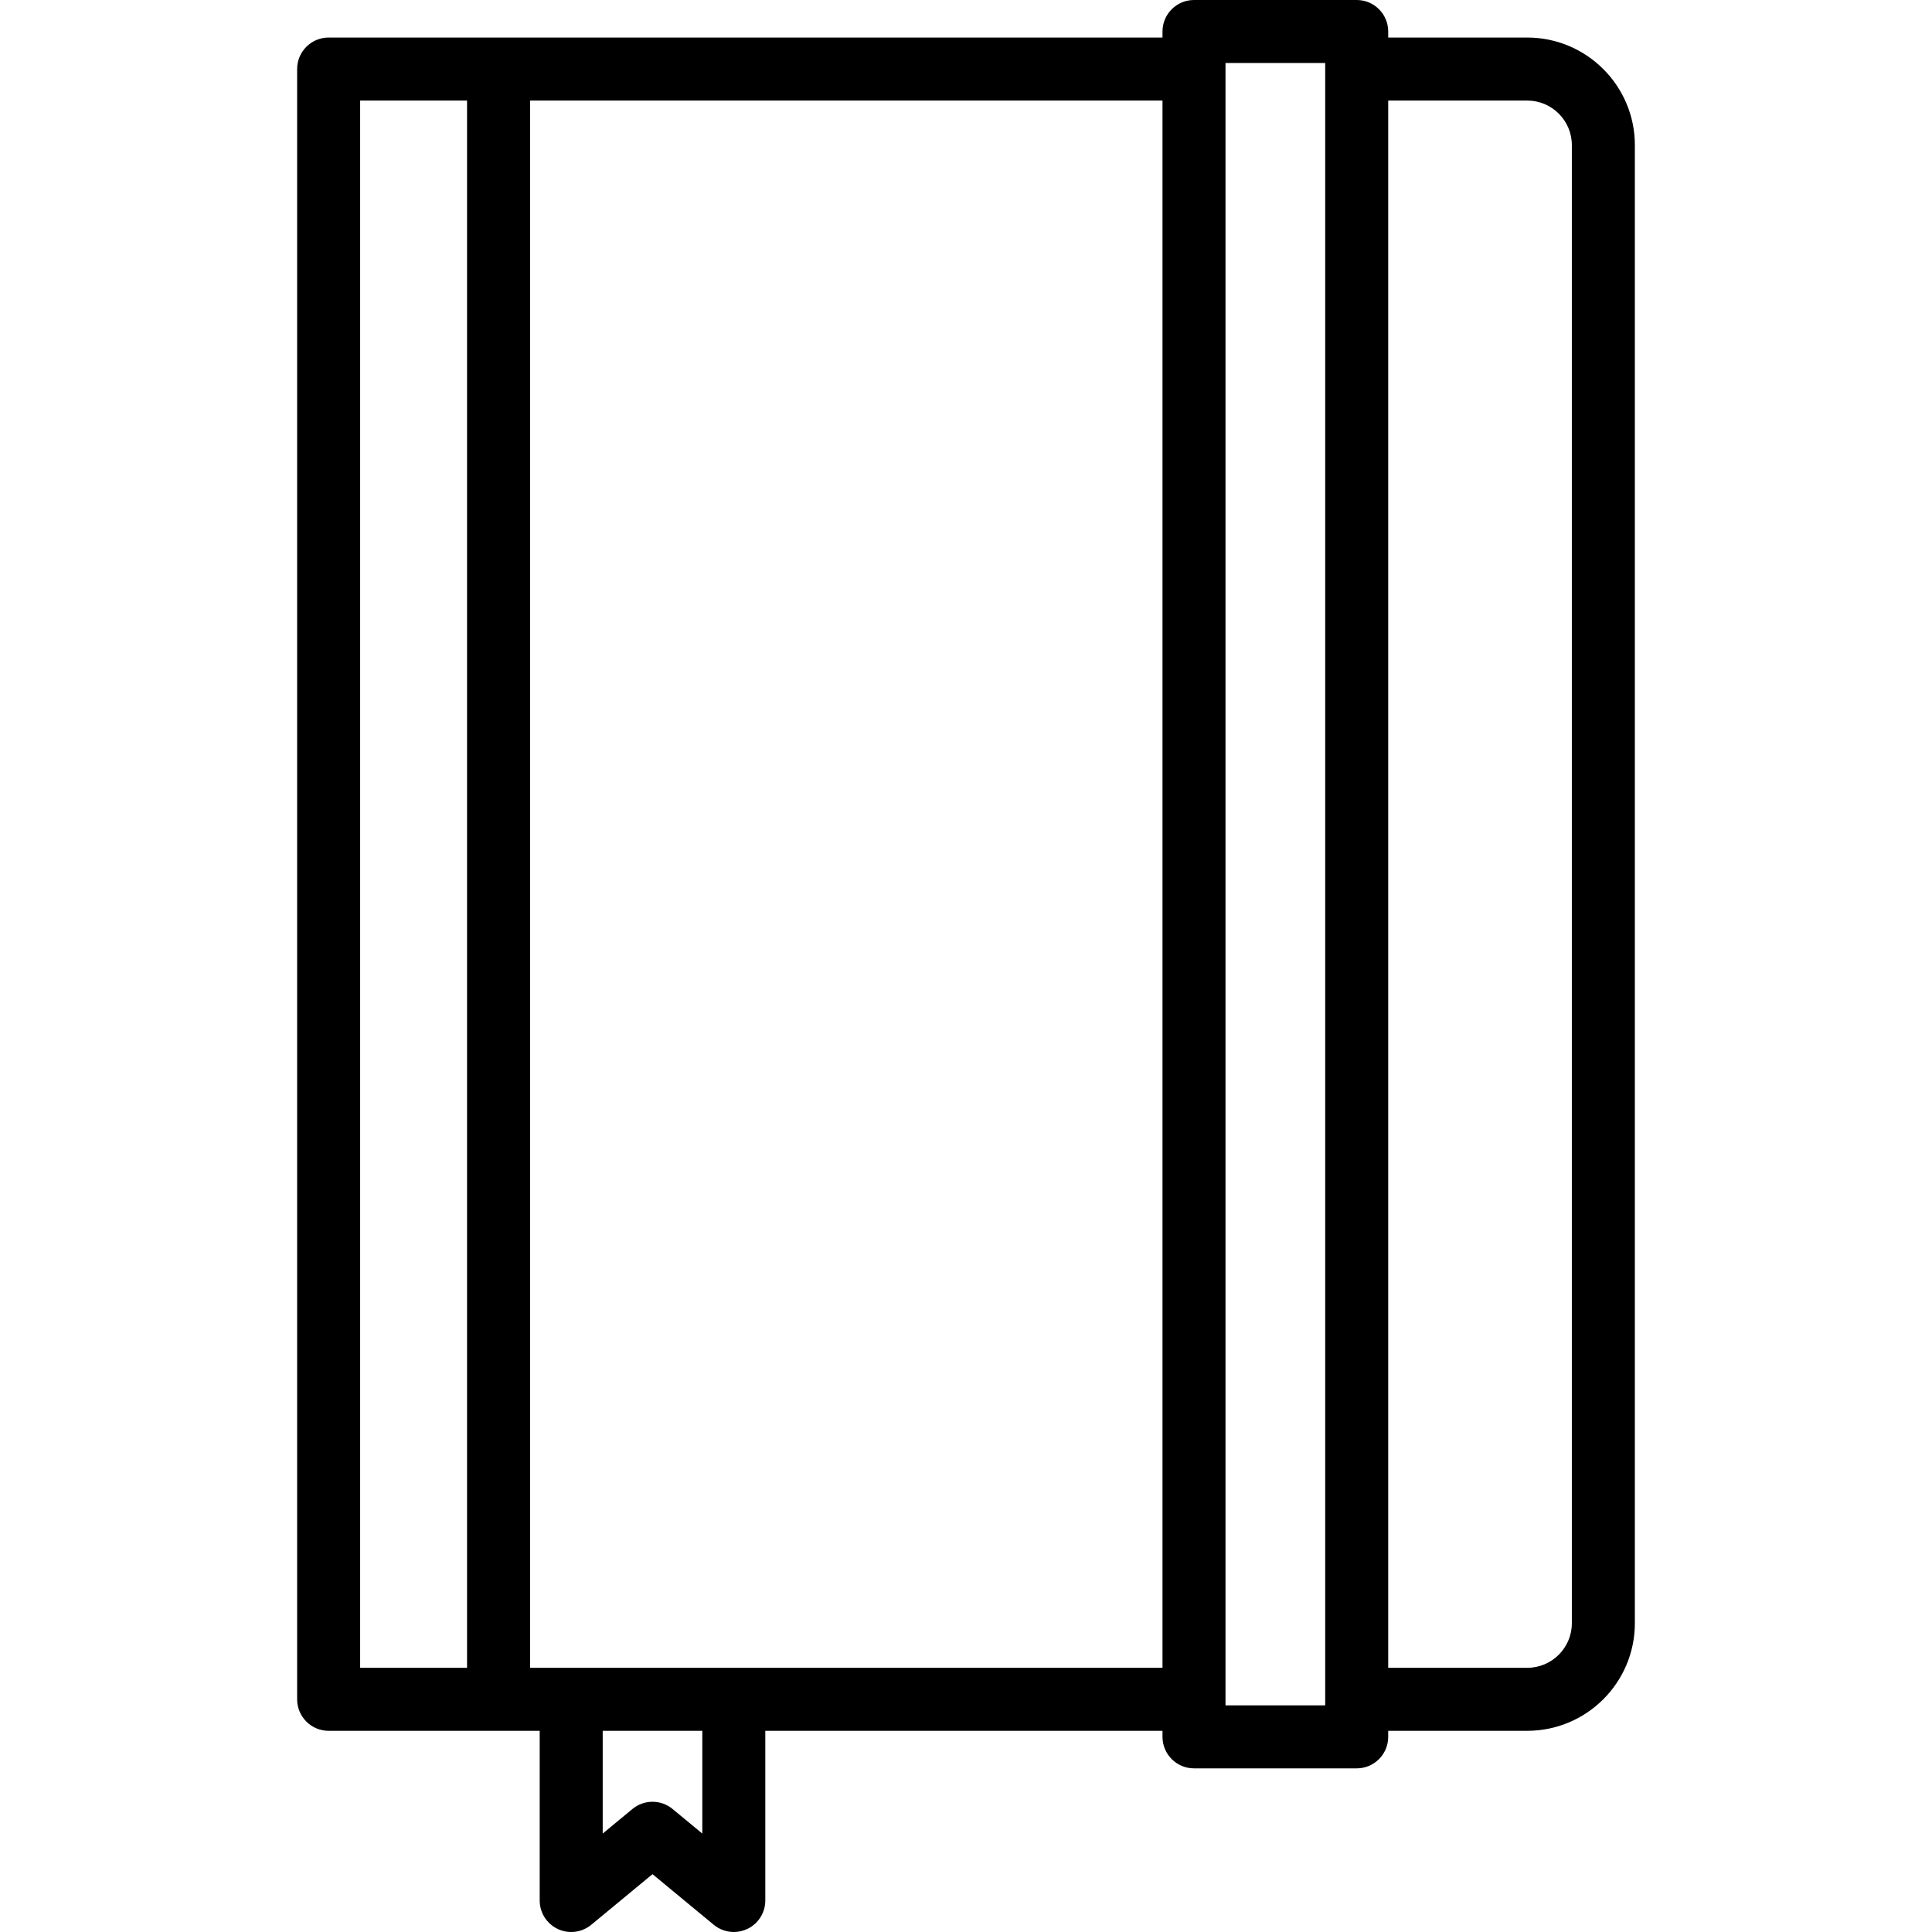 <?xml version="1.0" encoding="iso-8859-1"?>
<!-- Uploaded to: SVG Repo, www.svgrepo.com, Generator: SVG Repo Mixer Tools -->
<svg fill="#000000" height="800px" width="800px" version="1.1" id="Layer_1" xmlns="http://www.w3.org/2000/svg" xmlns:xlink="http://www.w3.org/1999/xlink" 
	 viewBox="0 0 512.001 512.001" xml:space="preserve">
<g>
	<g>
		<path d="M404.734,9.95h-36.843V8.349c0-4.611-3.738-8.349-8.349-8.349h-43.119c-4.611,0-8.349,3.738-8.349,8.349V9.95H87.093
			c-4.611,0-8.349,3.738-8.349,8.349v432.038c0,4.611,3.738,8.349,8.349,8.349h55.933v44.964c0,3.234,1.867,6.176,4.794,7.555
			c2.927,1.378,6.384,0.941,8.876-1.119l16.225-13.413l16.226,13.413c1.526,1.261,3.414,1.914,5.321,1.914
			c1.206,0,2.42-0.262,3.555-0.795c2.926-1.377,4.794-4.321,4.794-7.555v-44.964h105.259v1.6c0,4.611,3.738,8.349,8.349,8.349
			h43.119c4.611,0,8.349-3.738,8.349-8.349v-1.6h36.843c15.727,0,28.521-12.79,28.521-28.51V38.46
			C433.256,22.739,420.461,9.95,404.734,9.95z M123.774,441.988H95.442V26.649h28.332V441.988z M172.92,477.49
			c-1.888,0-3.776,0.638-5.32,1.914l-7.876,6.511v-27.228h26.392v27.227l-7.875-6.51C176.696,478.127,174.808,477.49,172.92,477.49z
			 M308.074,441.988H140.473V26.649h167.601V441.988z M351.193,451.937h-26.421V16.699h26.421V451.937z M416.557,430.176
			c0,6.512-5.304,11.811-11.823,11.811h-36.843V26.649h36.843c6.519,0,11.823,5.299,11.823,11.811V430.176z"/>
	</g>
</g>
</svg>